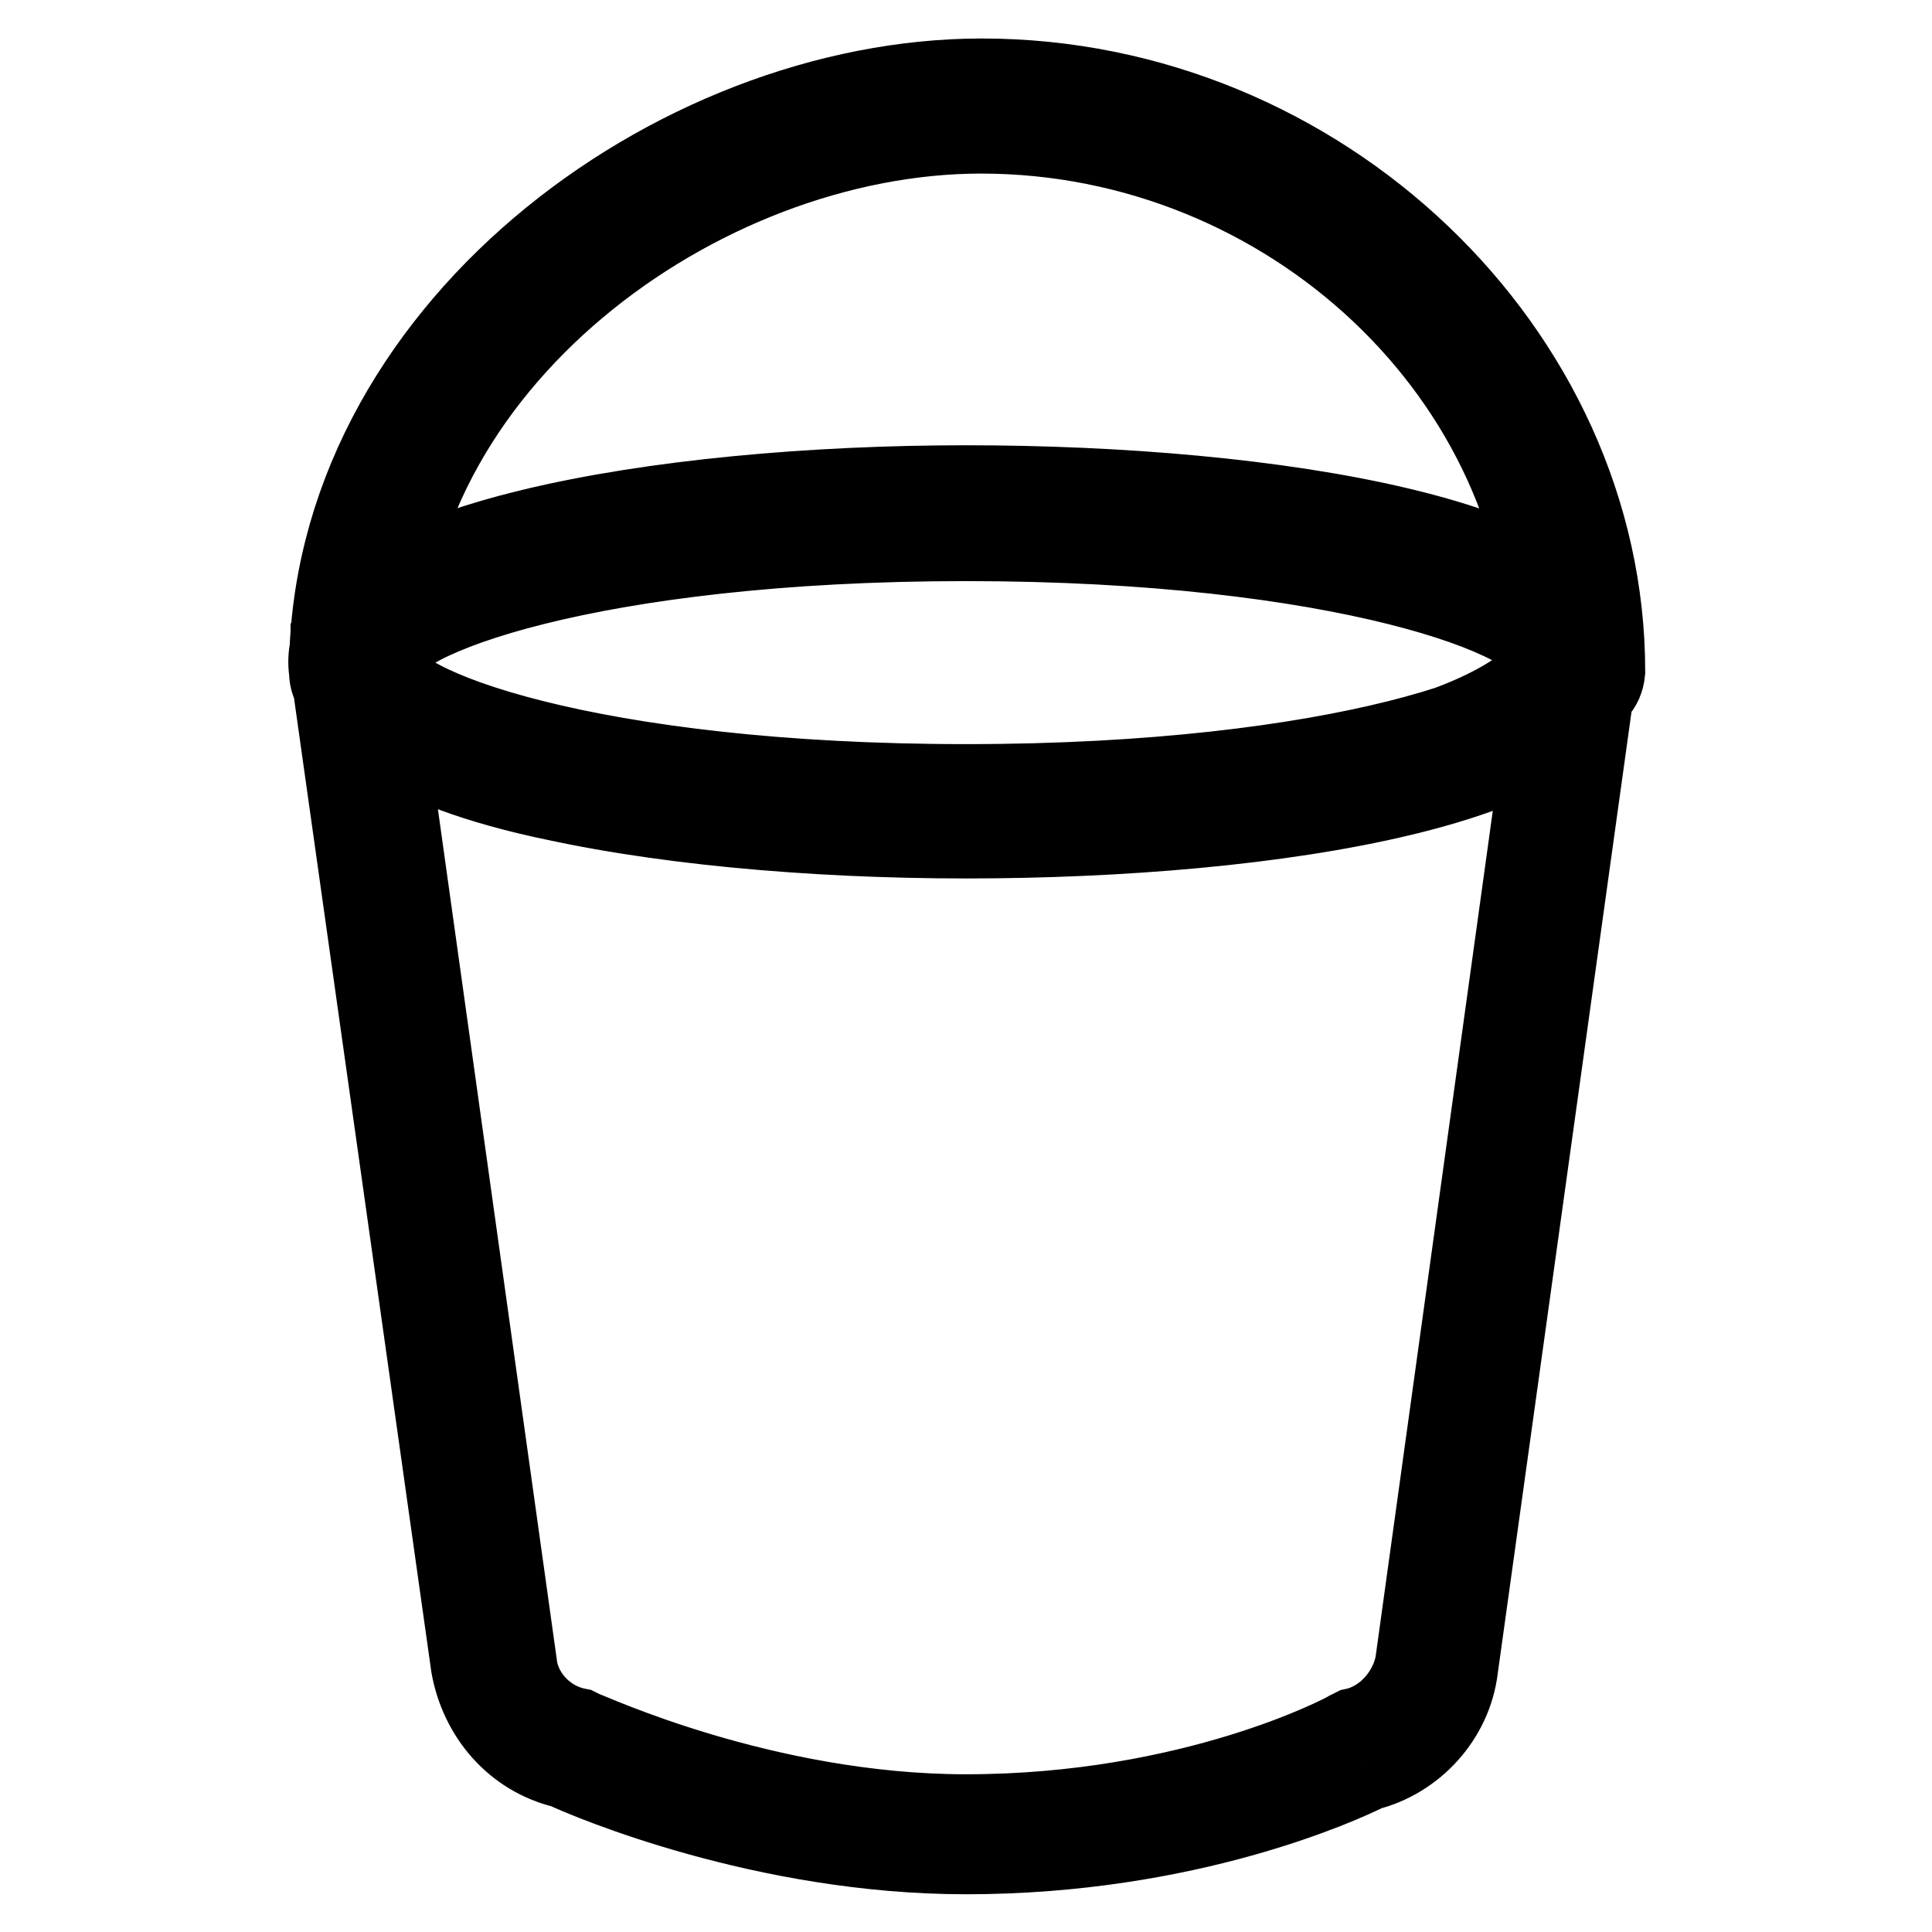 <?xml version="1.0" encoding="utf-8"?>
<!-- Svg Vector Icons : http://www.onlinewebfonts.com/icon -->
<!DOCTYPE svg PUBLIC "-//W3C//DTD SVG 1.1//EN" "http://www.w3.org/Graphics/SVG/1.1/DTD/svg11.dtd">
<svg version="1.1" xmlns="http://www.w3.org/2000/svg" xmlns:xlink="http://www.w3.org/1999/xlink" x="0px" y="0px" viewBox="0 0 256 256" enable-background="new 0 0 256 256" xml:space="preserve">
<g> <path stroke-width="10" fill-opacity="0" stroke="#000000"  d="M128,111.4c-41,0-84.8-7.5-84.8-23.7c0-16.2,44.2-23.7,84.8-23.7c40.6,0,84.8,7.1,84.8,23.7 C212.8,104.3,169,111.4,128,111.4z M128,72c-49.7,0-77,10.3-77,15.8s27.2,15.8,77,15.8c49.7,0,77-10.3,77-15.8S177.7,72,128,72z  M128,246c-26.8,0-50.1-9.9-53.3-11.4c-6.7-1.6-11.4-7.1-12.6-13.8L43.5,88.9v-1.6l6.7-0.4v0.8c0.8,2,7.9,16.2,75.8,16.2 c73,0,79.3-17,79.3-17l6.7,1.2l-18.5,133c-0.8,6.7-5.9,12.2-12.2,13.8C178.1,236.5,157.6,246,128,246z M51.8,98.8l17,121.6 c0.4,3.9,3.6,7.5,7.9,8.3l0.8,0.4c0.4,0,23.7,11,50.5,11c30,0,50.1-10.7,50.5-11l0.8-0.4c3.9-0.8,7.1-4.3,7.9-8.3l17-122.7 c-9.5,6.3-30.8,13-77.7,13C82.2,110.6,61.7,104.7,51.8,98.8z M208.9,92.9c-2.4,0-3.9-1.6-3.9-3.9c0-38.7-34.3-71-75-71 c-37.1,0-78.9,30.4-78.9,71c0,2.4-1.6,3.9-3.9,3.9c-2.4,0-3.9-1.6-3.9-3.9c0-45,45.8-78.9,86.8-78.9c45,0,82.9,36.3,82.9,78.9 C212.8,91.3,211.3,92.9,208.9,92.9z"/></g>
</svg>